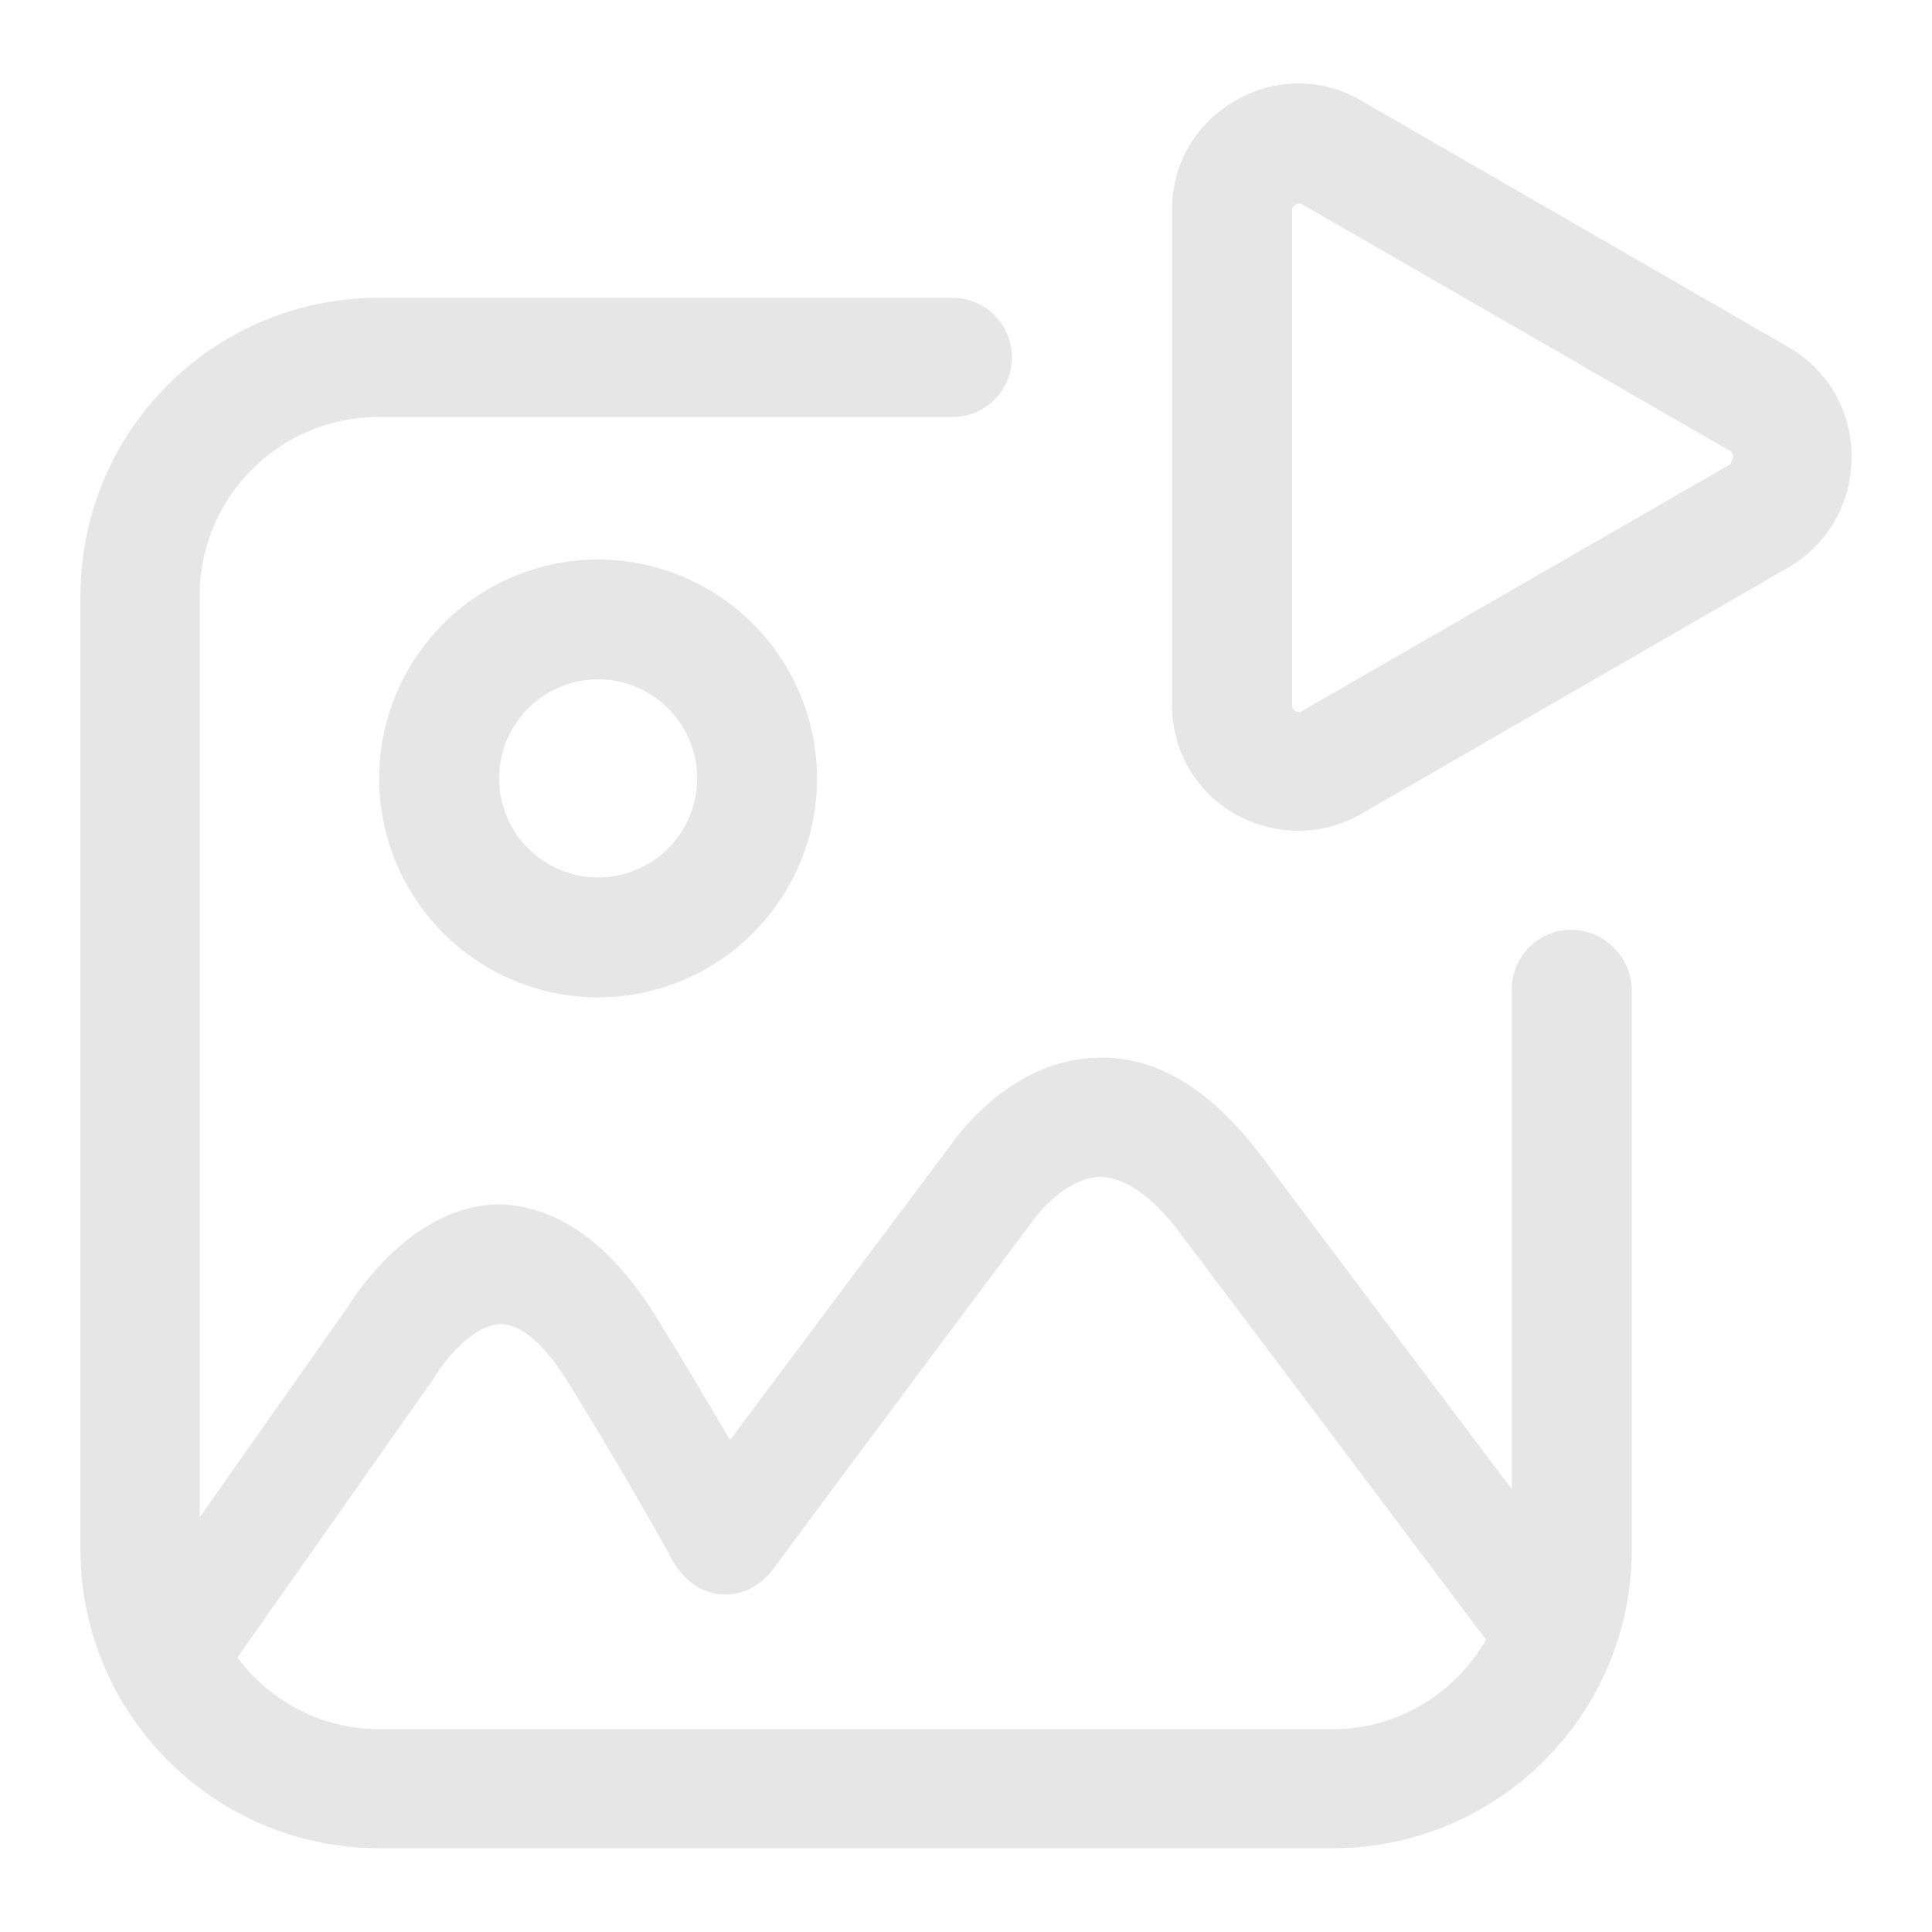 <?xml version="1.0" standalone="no"?><!DOCTYPE svg PUBLIC "-//W3C//DTD SVG 1.1//EN" "http://www.w3.org/Graphics/SVG/1.1/DTD/svg11.dtd"><svg t="1765540128432" class="icon" viewBox="0 0 1024 1024" version="1.1" xmlns="http://www.w3.org/2000/svg" p-id="2860" xmlns:xlink="http://www.w3.org/1999/xlink" width="200" height="200"><path d="M200.96 412.57a116.173 116.173 0 0 0 116.07 116.07 116.173 116.173 0 0 0 116.019-116.07 116.173 116.173 0 0 0-116.019-116.019 116.173 116.173 0 0 0-116.07 116.019z m168.55 0a52.48 52.48 0 1 1-104.96 0 52.48 52.48 0 0 1 104.96 0zM948.48 184.32l-226.97-130.97a65.28 65.28 0 0 0-66.56 0 65.536 65.536 0 0 0-33.741 58.01V373.76c0 23.91 12.39 45.67 33.28 57.6 10.701 5.99 22.221 8.96 33.741 8.96 11.52 0 23.04-2.97 33.28-8.96l227.84-131.43c20.48-12.8 32.41-34.56 32-58.88a66.304 66.304 0 0 0-32.87-56.73z m-31.59 61.85l-226.56 130.56c-0.41 0.461-1.69 1.28-3.84 0-1.69-0.819-1.69-2.56-1.69-2.97V111.36c0-0.41 0-1.69 2.15-2.97 0.41-0.461 1.28-0.461 1.69-0.461s0.87 0 1.69 0.461l226.56 130.56c0.87 0.41 1.741 1.69 1.741 3.379-0.461 0.87-0.87 3.021-1.741 3.84z" p-id="2861" fill="#e6e6e6"></path><path d="M832.87 492.8a31.488 31.488 0 0 0-31.59 31.59v264.96c-37.53-49.92-89.6-119.04-132.71-176.64-26.88-35.43-55.859-53.35-87.45-52.07-45.67 1.28-74.24 42.24-76.8 45.67-10.24 13.619-81.51 108.8-117.35 156.979-9.37-15.77-22.579-38.4-40.499-67.379-24.32-38.4-52.48-57.19-82.79-57.6-43.93 1.28-72.96 44.339-78.95 53.76l-78.899 112.179V315.75c0-52.48 42.65-94.72 94.72-94.72h304.179a31.488 31.488 0 0 0 31.59-31.59 31.488 31.488 0 0 0-31.59-31.59H200.96A157.85 157.85 0 0 0 42.65 315.75v505.6c0 87.04 70.861 158.259 158.31 158.259H706.56c87.04 0 158.31-70.81 158.31-158.259v-296.96a32.41 32.41 0 0 0-32-31.59zM706.56 916.48H200.96c-30.72 0-58.01-14.95-75.11-37.99l104.141-148.019 1.28-2.15c4.25-6.81 19.61-26.47 34.099-26.47 13.67 0 26.88 16.64 35.43 30.31 32.41 52.48 49.51 84.07 53.35 90.47 5.53 12.339 14.899 20.48 26.01 22.17 11.52 1.69 22.63-3.43 30.31-14.08a35047.936 35047.936 0 0 1 137.779-184.73c4.301-5.99 18.79-21.76 34.56-22.221 12.8 0 27.75 9.83 42.701 29.901 56.32 74.65 127.13 168.96 162.099 215.45-16.179 28.16-46.49 47.36-81.05 47.36z" p-id="2862" fill="#e6e6e6"></path></svg>